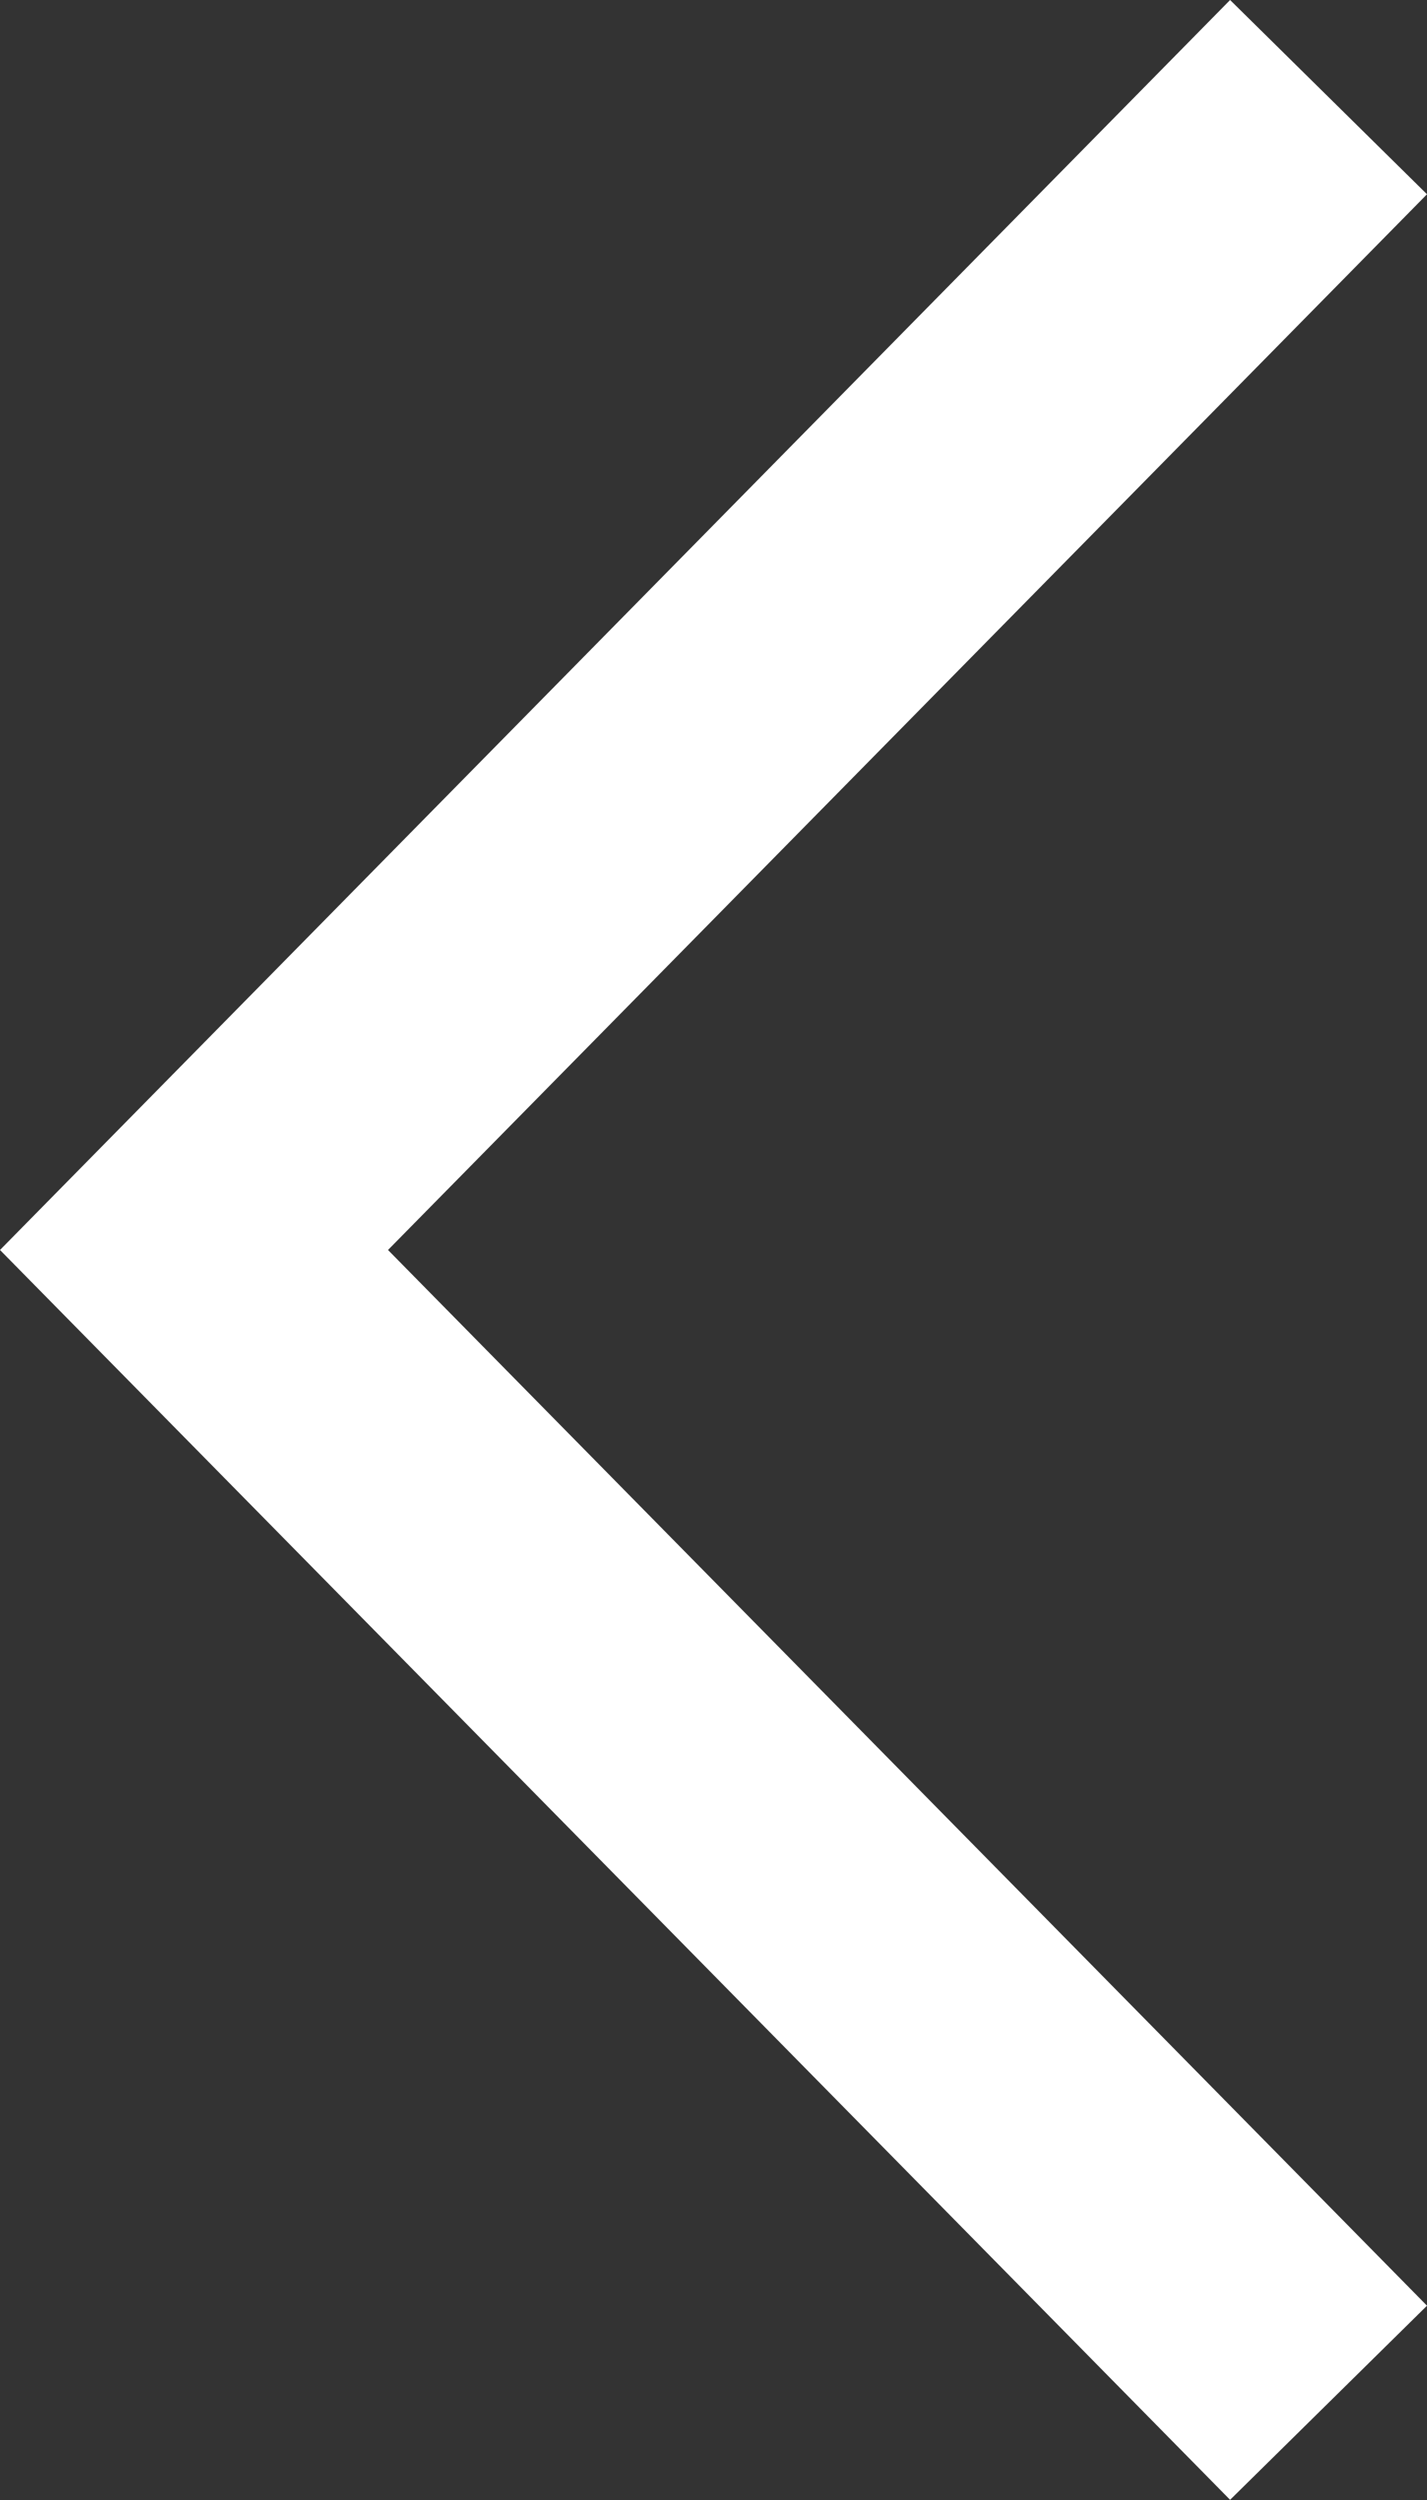 <?xml version="1.0" encoding="utf-8"?>
<!-- Generator: Adobe Illustrator 16.0.0, SVG Export Plug-In . SVG Version: 6.00 Build 0)  -->
<!DOCTYPE svg PUBLIC "-//W3C//DTD SVG 1.1//EN" "http://www.w3.org/Graphics/SVG/1.1/DTD/svg11.dtd">
<svg version="1.1" id="Layer_1" xmlns="http://www.w3.org/2000/svg" xmlns:xlink="http://www.w3.org/1999/xlink" x="0px" y="0px"
	 width="10.32px" height="18.07px" viewBox="0 0 10.32 18.07" enable-background="new 0 0 10.32 18.07" xml:space="preserve">
<rect x="0" y="0" width="10.32" height="18.07" fill="#333333" stroke="none"/>
<polygon fill="#FFFFFF" points="8.896,18.067 10.32,16.664 2.806,9.034 10.32,1.404 8.896,0 0,9.034 "/>
</svg>

